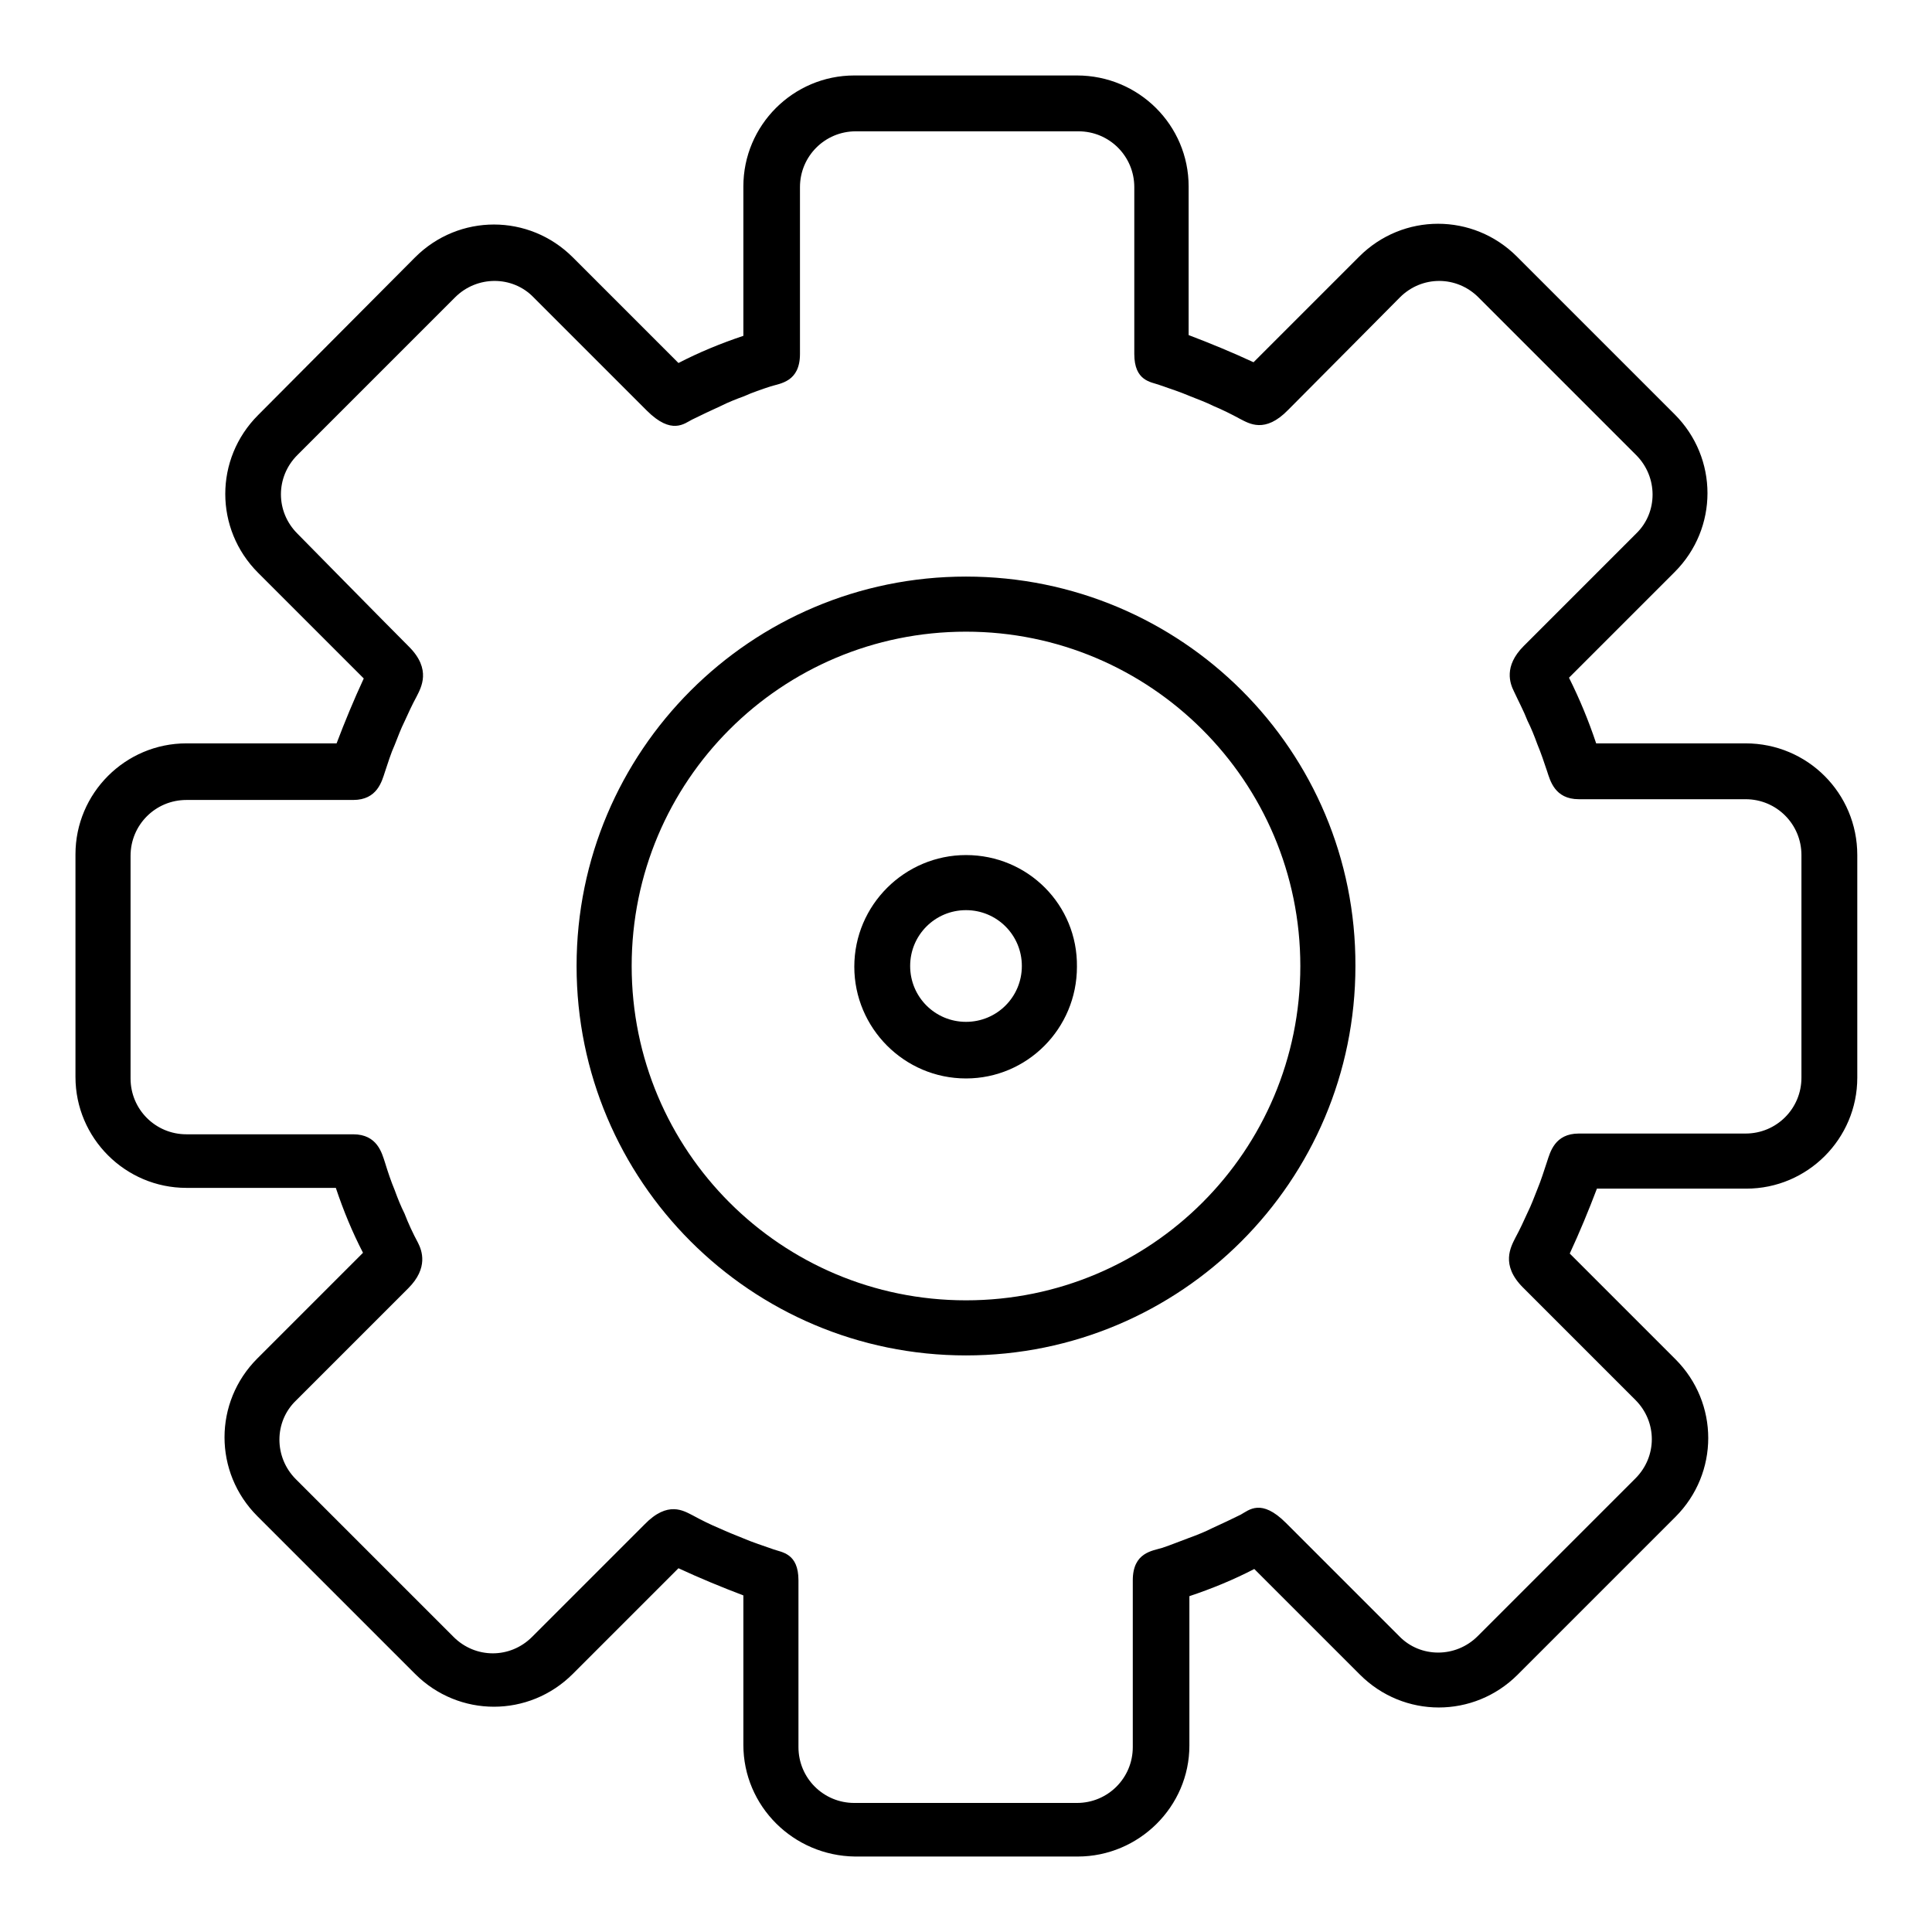 <?xml version="1.0" encoding="utf-8"?>
<!-- Svg Vector Icons : http://www.onlinewebfonts.com/icon -->
<!DOCTYPE svg PUBLIC "-//W3C//DTD SVG 1.1//EN" "http://www.w3.org/Graphics/SVG/1.1/DTD/svg11.dtd">
<svg version="1.1" xmlns="http://www.w3.org/2000/svg" xmlns:xlink="http://www.w3.org/1999/xlink" x="0px" y="0px" viewBox="0 0 256 256" enable-background="new 0 0 256 256" xml:space="preserve">
<g><g><path fill="#000000" d="M128,76.4c-28.5,0-51.6,23.1-51.6,51.6c0,28.5,23.1,51.6,51.6,51.6s51.6-23.1,51.6-51.6C179.7,99.5,156.6,76.4,128,76.4z M128,172.3c-24.5,0-44.3-19.8-44.3-44.3c0-24.5,19.8-44.3,44.3-44.3c24.4,0,44.3,19.8,44.3,44.3C172.3,152.5,152.5,172.3,128,172.3z"/><path fill="#000000" d="M128,113.3c-8.1,0-14.8,6.6-14.8,14.8c0,8.1,6.6,14.8,14.8,14.8c8.1,0,14.7-6.6,14.7-14.8C142.8,119.9,136.2,113.3,128,113.3z M128,135.4c-4.1,0-7.4-3.3-7.4-7.4c0-4.1,3.3-7.4,7.4-7.4c4.1,0,7.4,3.3,7.4,7.4C135.4,132.1,132.1,135.4,128,135.4z"/><path fill="#000000" d="M231.3,98.5h-19.8c-1-3-2.2-5.9-3.6-8.7l14-14c5.8-5.8,5.8-15.1,0-20.9l-20.9-20.9c-5.8-5.8-15.1-5.8-20.9,0l-14,14c-2.8-1.3-5.7-2.5-8.6-3.6V24.7c0-8.1-6.6-14.7-14.8-14.7h-29.5c-8.1,0-14.7,6.6-14.7,14.7v19.8c-3,1-5.9,2.2-8.6,3.6l-14-14c-5.8-5.8-15.1-5.8-20.9,0L34.2,55c-5.8,5.8-5.8,15.1,0,20.9l14,14c-1.3,2.8-2.5,5.7-3.6,8.6H24.7c-8.1,0-14.7,6.6-14.7,14.7v29.5c0,8.1,6.6,14.7,14.7,14.7h19.8c1,3,2.2,5.9,3.6,8.6l-14,14c-5.8,5.8-5.8,15.1,0,20.9l20.9,20.9c5.8,5.8,15.1,5.8,20.9,0l14-14c2.8,1.3,5.7,2.5,8.6,3.6v19.8c0,8.1,6.6,14.7,14.8,14.8h29.5c8.1,0,14.8-6.6,14.8-14.7v-19.8c3-1,5.9-2.2,8.6-3.6l14,14c5.8,5.8,15.1,5.8,20.9,0l20.9-20.9c5.8-5.8,5.8-15.1,0-20.9l-14-14c1.3-2.8,2.5-5.7,3.6-8.6h19.8c8.1,0,14.7-6.6,14.7-14.7v-29.5C246.1,105.1,239.5,98.5,231.3,98.5z M238.7,142.8c0,4.1-3.3,7.4-7.4,7.4c0,0-18.9,0-22.1,0s-3.8,2.5-4.2,3.7c-0.4,1.2-0.8,2.5-1.3,3.7c-0.4,1-0.8,2.1-1.3,3.1c-0.5,1.1-1,2.2-1.6,3.3c-0.6,1.2-2,3.6,1,6.6c3,3,14.9,14.9,14.9,14.9c2.9,2.9,2.9,7.5,0,10.4l-20.9,20.9c-2.9,2.9-7.6,2.9-10.4,0c0,0-11.7-11.7-15-15c-3.3-3.3-4.9-1.7-6-1.1c-1.2,0.6-2.5,1.2-3.8,1.8c-1,0.5-2,0.9-3.1,1.3c-1.1,0.4-2.3,0.9-3.5,1.3c-1.3,0.4-3.9,0.6-3.9,4.3s0,22.1,0,22.1c0,4.1-3.3,7.4-7.4,7.4h-29.5c-4.1,0-7.4-3.3-7.4-7.4c0,0,0-18.5,0-22.1s-2.2-3.7-3.3-4.1c-1.4-0.5-2.7-0.9-4.1-1.5c-1-0.4-2-0.8-3.1-1.3c-1.2-0.5-2.4-1.1-3.5-1.7c-1.2-0.6-3.3-2-6.4,1.2c-3.1,3.1-14.9,14.9-14.9,14.9c-2.9,2.9-7.5,2.9-10.4,0l-20.9-20.9c-2.9-2.9-2.9-7.6,0-10.4c0,0,12.2-12.2,14.9-14.9c2.7-2.7,1.8-5,1.3-6c-0.7-1.3-1.3-2.6-1.8-3.9c-0.5-1-0.9-2-1.3-3.1c-0.5-1.2-0.9-2.4-1.3-3.7c-0.4-1.2-1-3.7-4.2-3.7c-3.2,0-22.1,0-22.1,0c-4.1,0-7.4-3.3-7.4-7.4v-29.5c0-4.1,3.3-7.4,7.4-7.4c0,0,18.9,0,22.1,0c3.2,0,3.8-2.5,4.2-3.7c0.4-1.2,0.8-2.5,1.3-3.6c0.4-1,0.8-2.1,1.3-3.1c0.5-1.1,1-2.2,1.6-3.3c0.6-1.2,2-3.6-1-6.6S39.4,70.7,39.4,70.7c-2.9-2.9-2.9-7.5,0-10.4l20.9-20.9c2.9-2.9,7.6-2.9,10.4,0c0,0,11.7,11.7,15,15c3.3,3.3,5,1.7,6,1.2c1.2-0.6,2.5-1.2,3.8-1.8c1-0.5,2-0.9,3.1-1.3c1.1-0.5,2.3-0.9,3.5-1.3c1.3-0.4,3.9-0.6,3.9-4.3s0-22.1,0-22.1c0-4.1,3.3-7.4,7.4-7.4h29.5c4.1,0,7.4,3.3,7.4,7.4c0,0,0,18.5,0,22.1c0,3.6,2.2,3.7,3.3,4.1c1.4,0.5,2.7,0.9,4.1,1.5c1,0.4,2.1,0.8,3.1,1.3c1.2,0.5,2.4,1.1,3.5,1.7c1.2,0.6,3.3,2,6.4-1.2c3.1-3.1,14.8-14.9,14.8-14.9c2.9-2.9,7.5-2.9,10.4,0l20.9,20.9c2.9,2.9,2.9,7.6,0,10.4c0,0-12.2,12.2-14.9,14.9c-2.7,2.7-1.8,5-1.3,6c0.6,1.3,1.3,2.6,1.8,3.9c0.5,1,0.9,2,1.3,3.1c0.5,1.2,0.9,2.4,1.3,3.6c0.4,1.2,1,3.7,4.2,3.7c3.2,0,22.1,0,22.1,0c4.1,0,7.4,3.3,7.4,7.4L238.7,142.8L238.7,142.8L238.7,142.8z"/></g></g>
</svg>